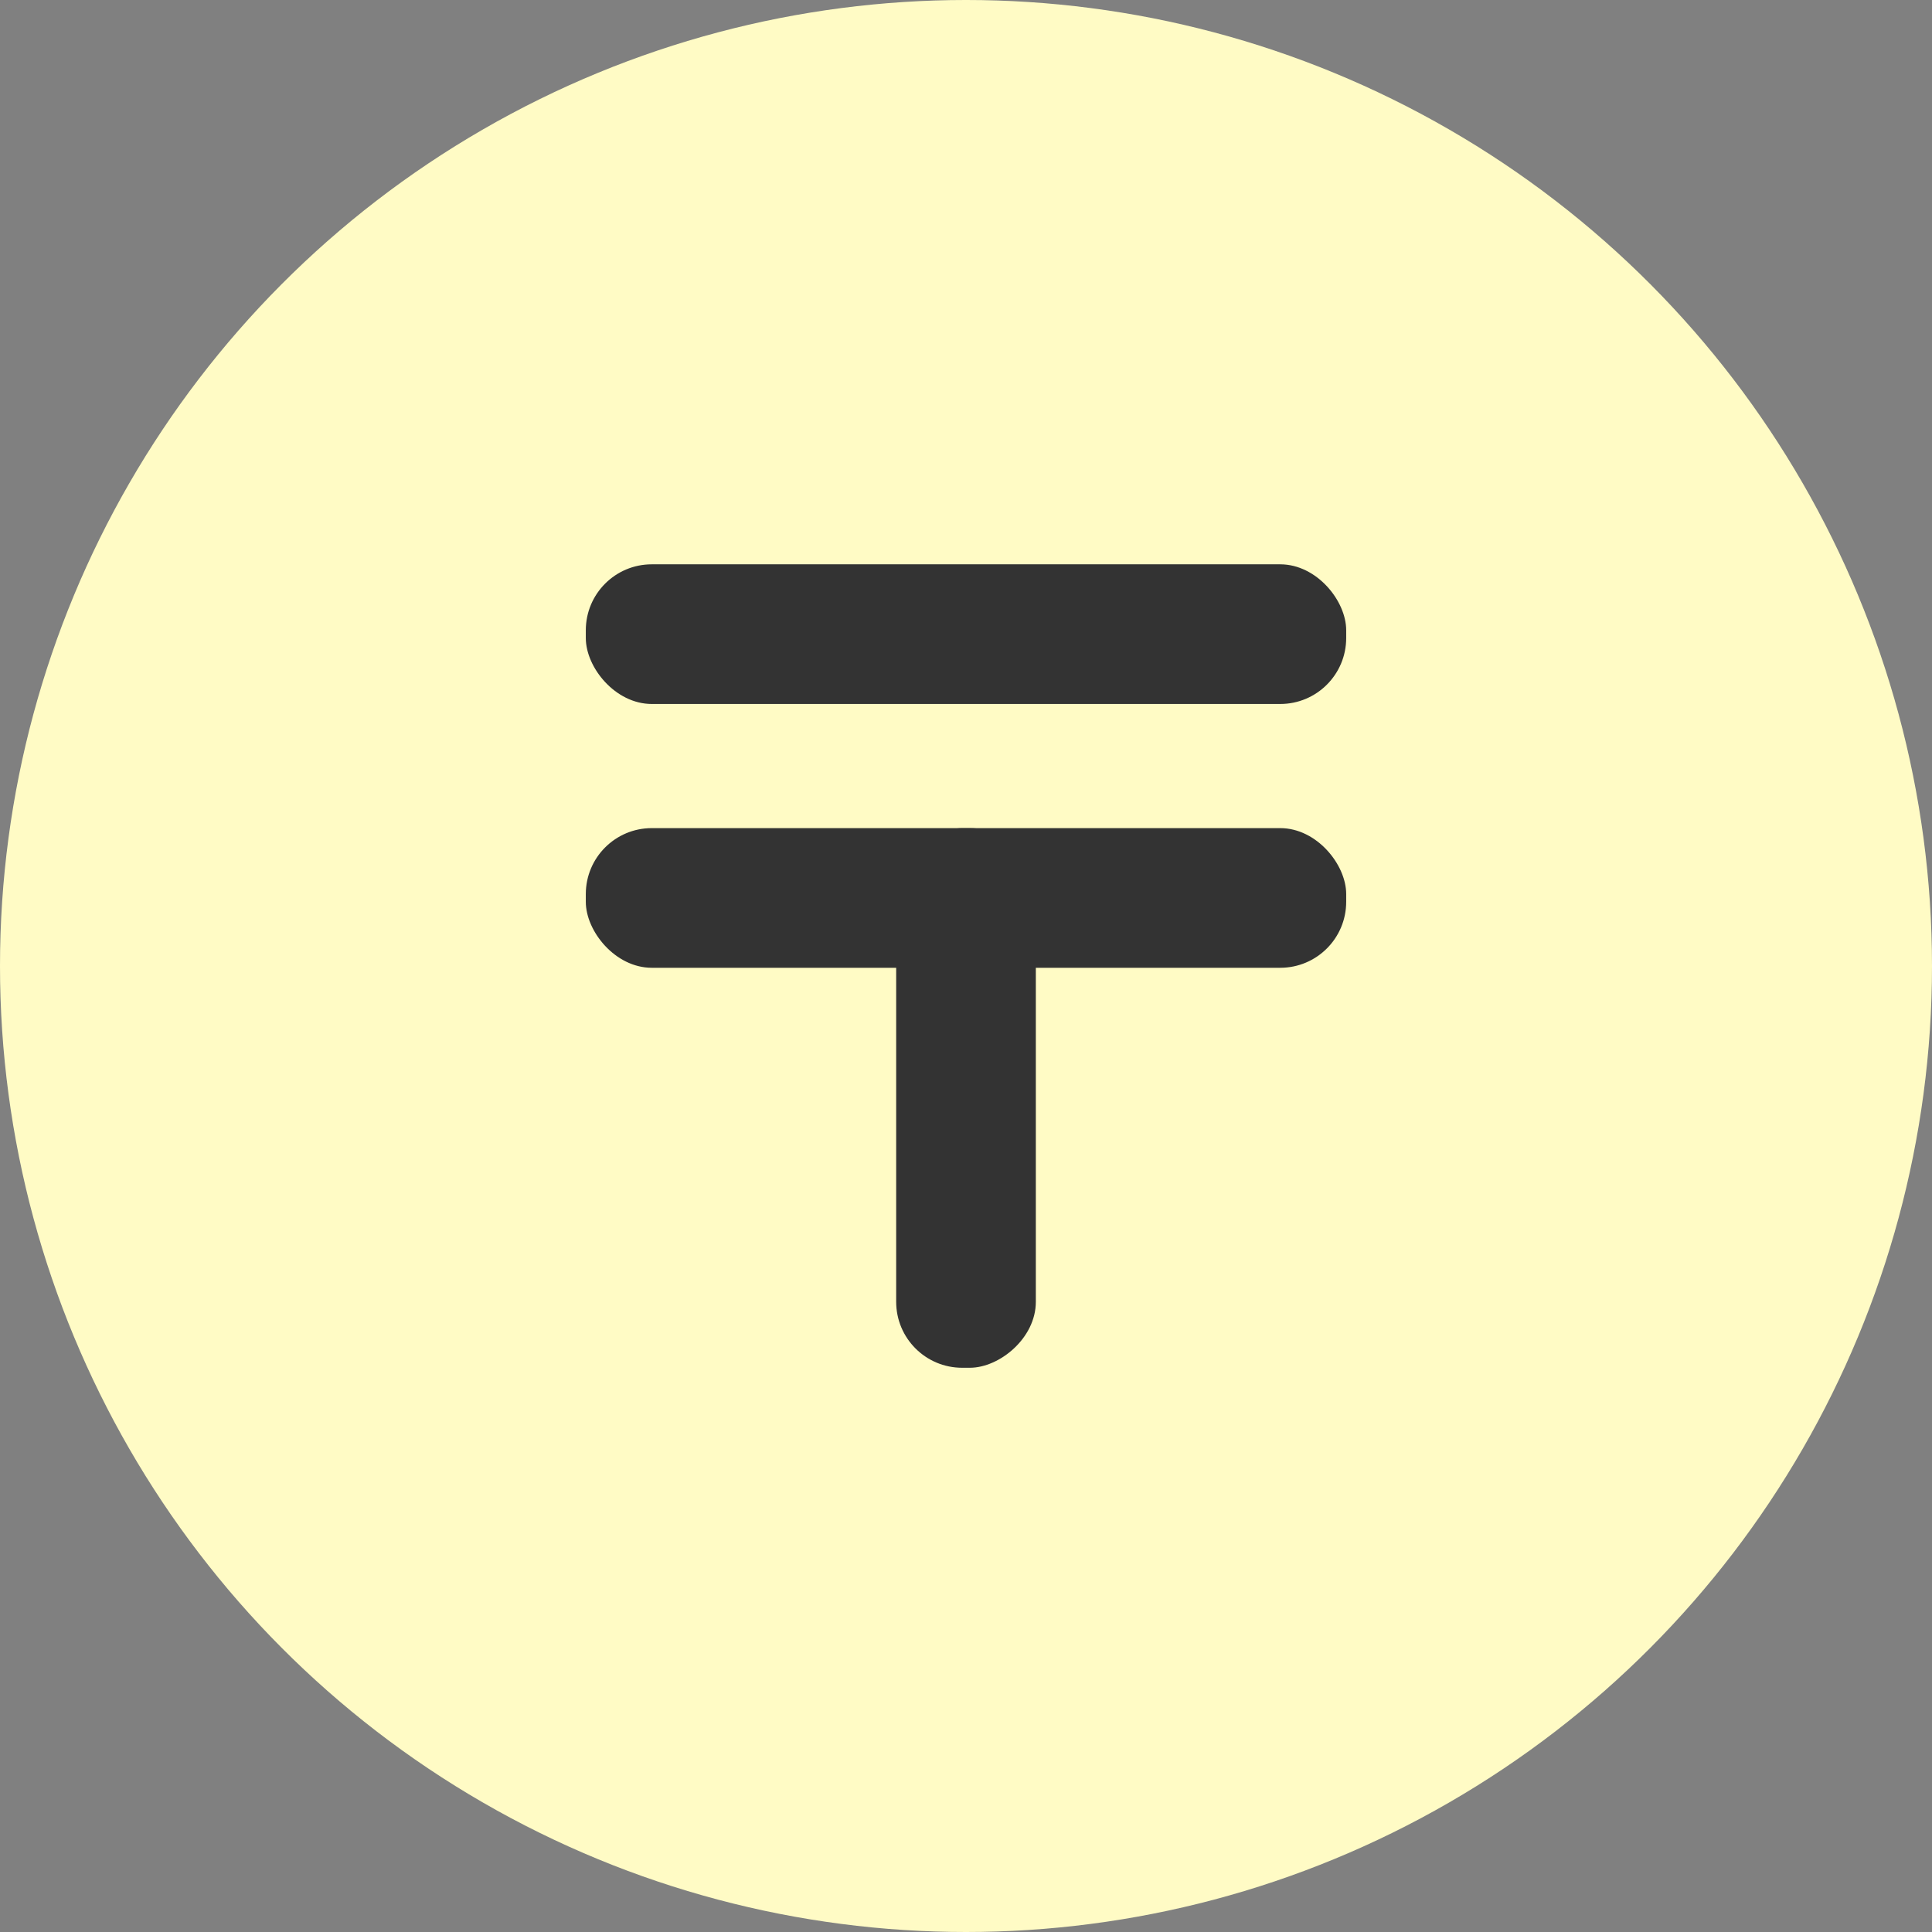 <?xml version="1.0" encoding="UTF-8"?><svg id="b" xmlns="http://www.w3.org/2000/svg" viewBox="0 0 249 249"><rect x="0" y="0" width="249" height="249" fill="#808080" stroke="none"/><g id="c"><circle cx="124.5" cy="124.5" r="124.5" style="fill:#fffbc5;"/><g><rect x="75.5" y="72.73" width="98" height="18" rx="8.5" ry="8.5" style="fill:#333;"/><rect x="75.5" y="106.73" width="98" height="18" rx="8.5" ry="8.5" style="fill:#333;"/><rect x="89.73" y="132.5" width="69.55" height="18" rx="8.5" ry="8.5" transform="translate(266 17) rotate(90)" style="fill:#333;"/></g></g></svg>